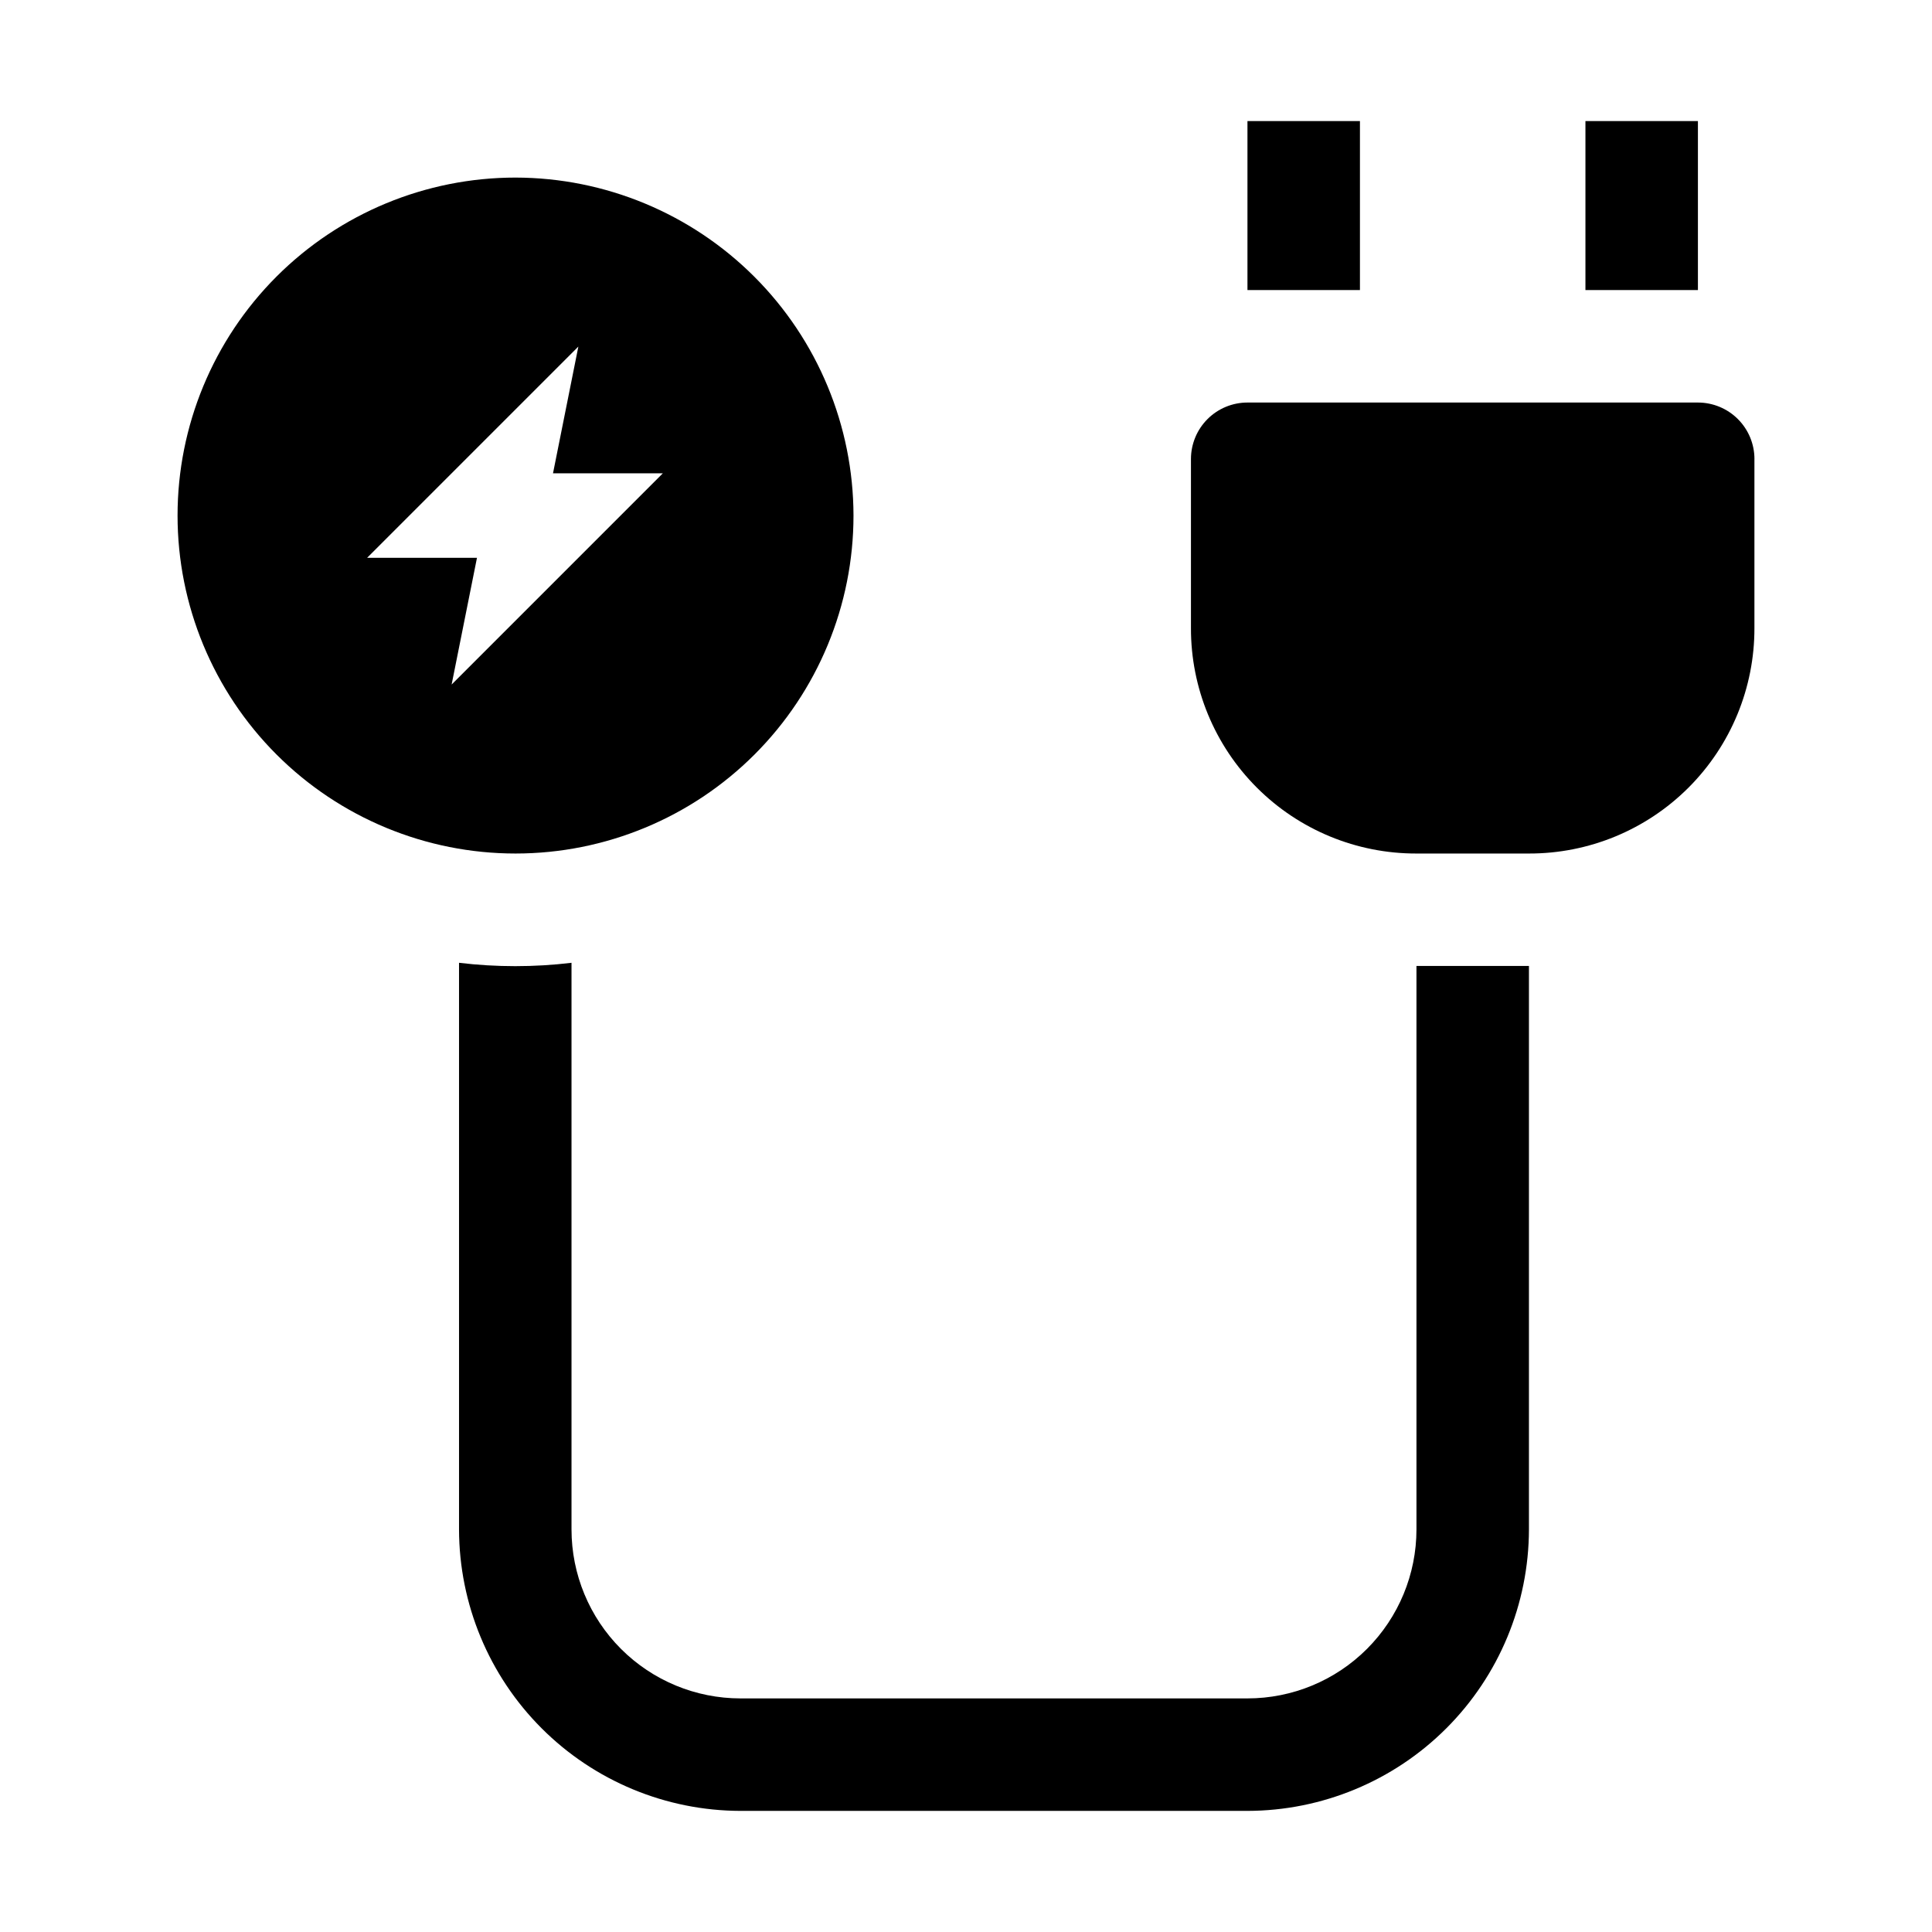 <?xml version="1.0" encoding="UTF-8"?>
<!-- Uploaded to: ICON Repo, www.svgrepo.com, Generator: ICON Repo Mixer Tools -->
<svg fill="#000000" width="800px" height="800px" version="1.1" viewBox="144 144 512 512" xmlns="http://www.w3.org/2000/svg">
 <g>
  <path d="m474.59 176.08v44.785h29.809v-44.785zm89.566 0v44.785h29.809v-44.785zm-44.781 223.91v149.32c0 11.879-4.719 23.27-13.117 31.668-8.398 8.398-19.789 13.117-31.668 13.117h-134.35c-11.879 0-23.27-4.719-31.668-13.117-8.398-8.398-13.117-19.789-13.117-31.668v-150.16c-9.898 1.188-19.906 1.188-29.809 0v150.16c0.039 19.773 7.91 38.723 21.891 52.707 13.98 13.98 32.93 21.848 52.703 21.887h134.35c19.773-0.039 38.723-7.906 52.703-21.887 13.98-13.984 21.852-32.934 21.891-52.707v-149.32z"/>
  <path d="m280.62 191.06c-23.754 0-46.539 9.434-63.336 26.23-16.797 16.797-26.23 39.582-26.23 63.336s9.434 46.535 26.23 63.332c16.797 16.797 39.582 26.234 63.336 26.234s46.535-9.438 63.332-26.234 26.234-39.578 26.234-63.332c-0.039-23.746-9.488-46.504-26.277-63.293-16.789-16.789-39.547-26.238-63.289-26.273zm-16.934 134.35 6.719-33.586h-29.113l55.98-55.98-6.719 33.586h29.109z" fill-rule="evenodd"/>
  <path d="m608.94 265.65v44.785c0.035 15.859-6.25 31.078-17.465 42.293-11.215 11.215-26.434 17.5-42.293 17.465h-29.809c-15.863 0.035-31.082-6.25-42.297-17.465-11.215-11.215-17.5-26.434-17.461-42.293v-44.785c0-3.969 1.578-7.781 4.383-10.586 2.809-2.809 6.617-4.387 10.59-4.387h119.38c3.973 0 7.781 1.578 10.59 4.387 2.809 2.805 4.387 6.617 4.387 10.586z" fill-rule="evenodd"/>
 </g>
</svg>